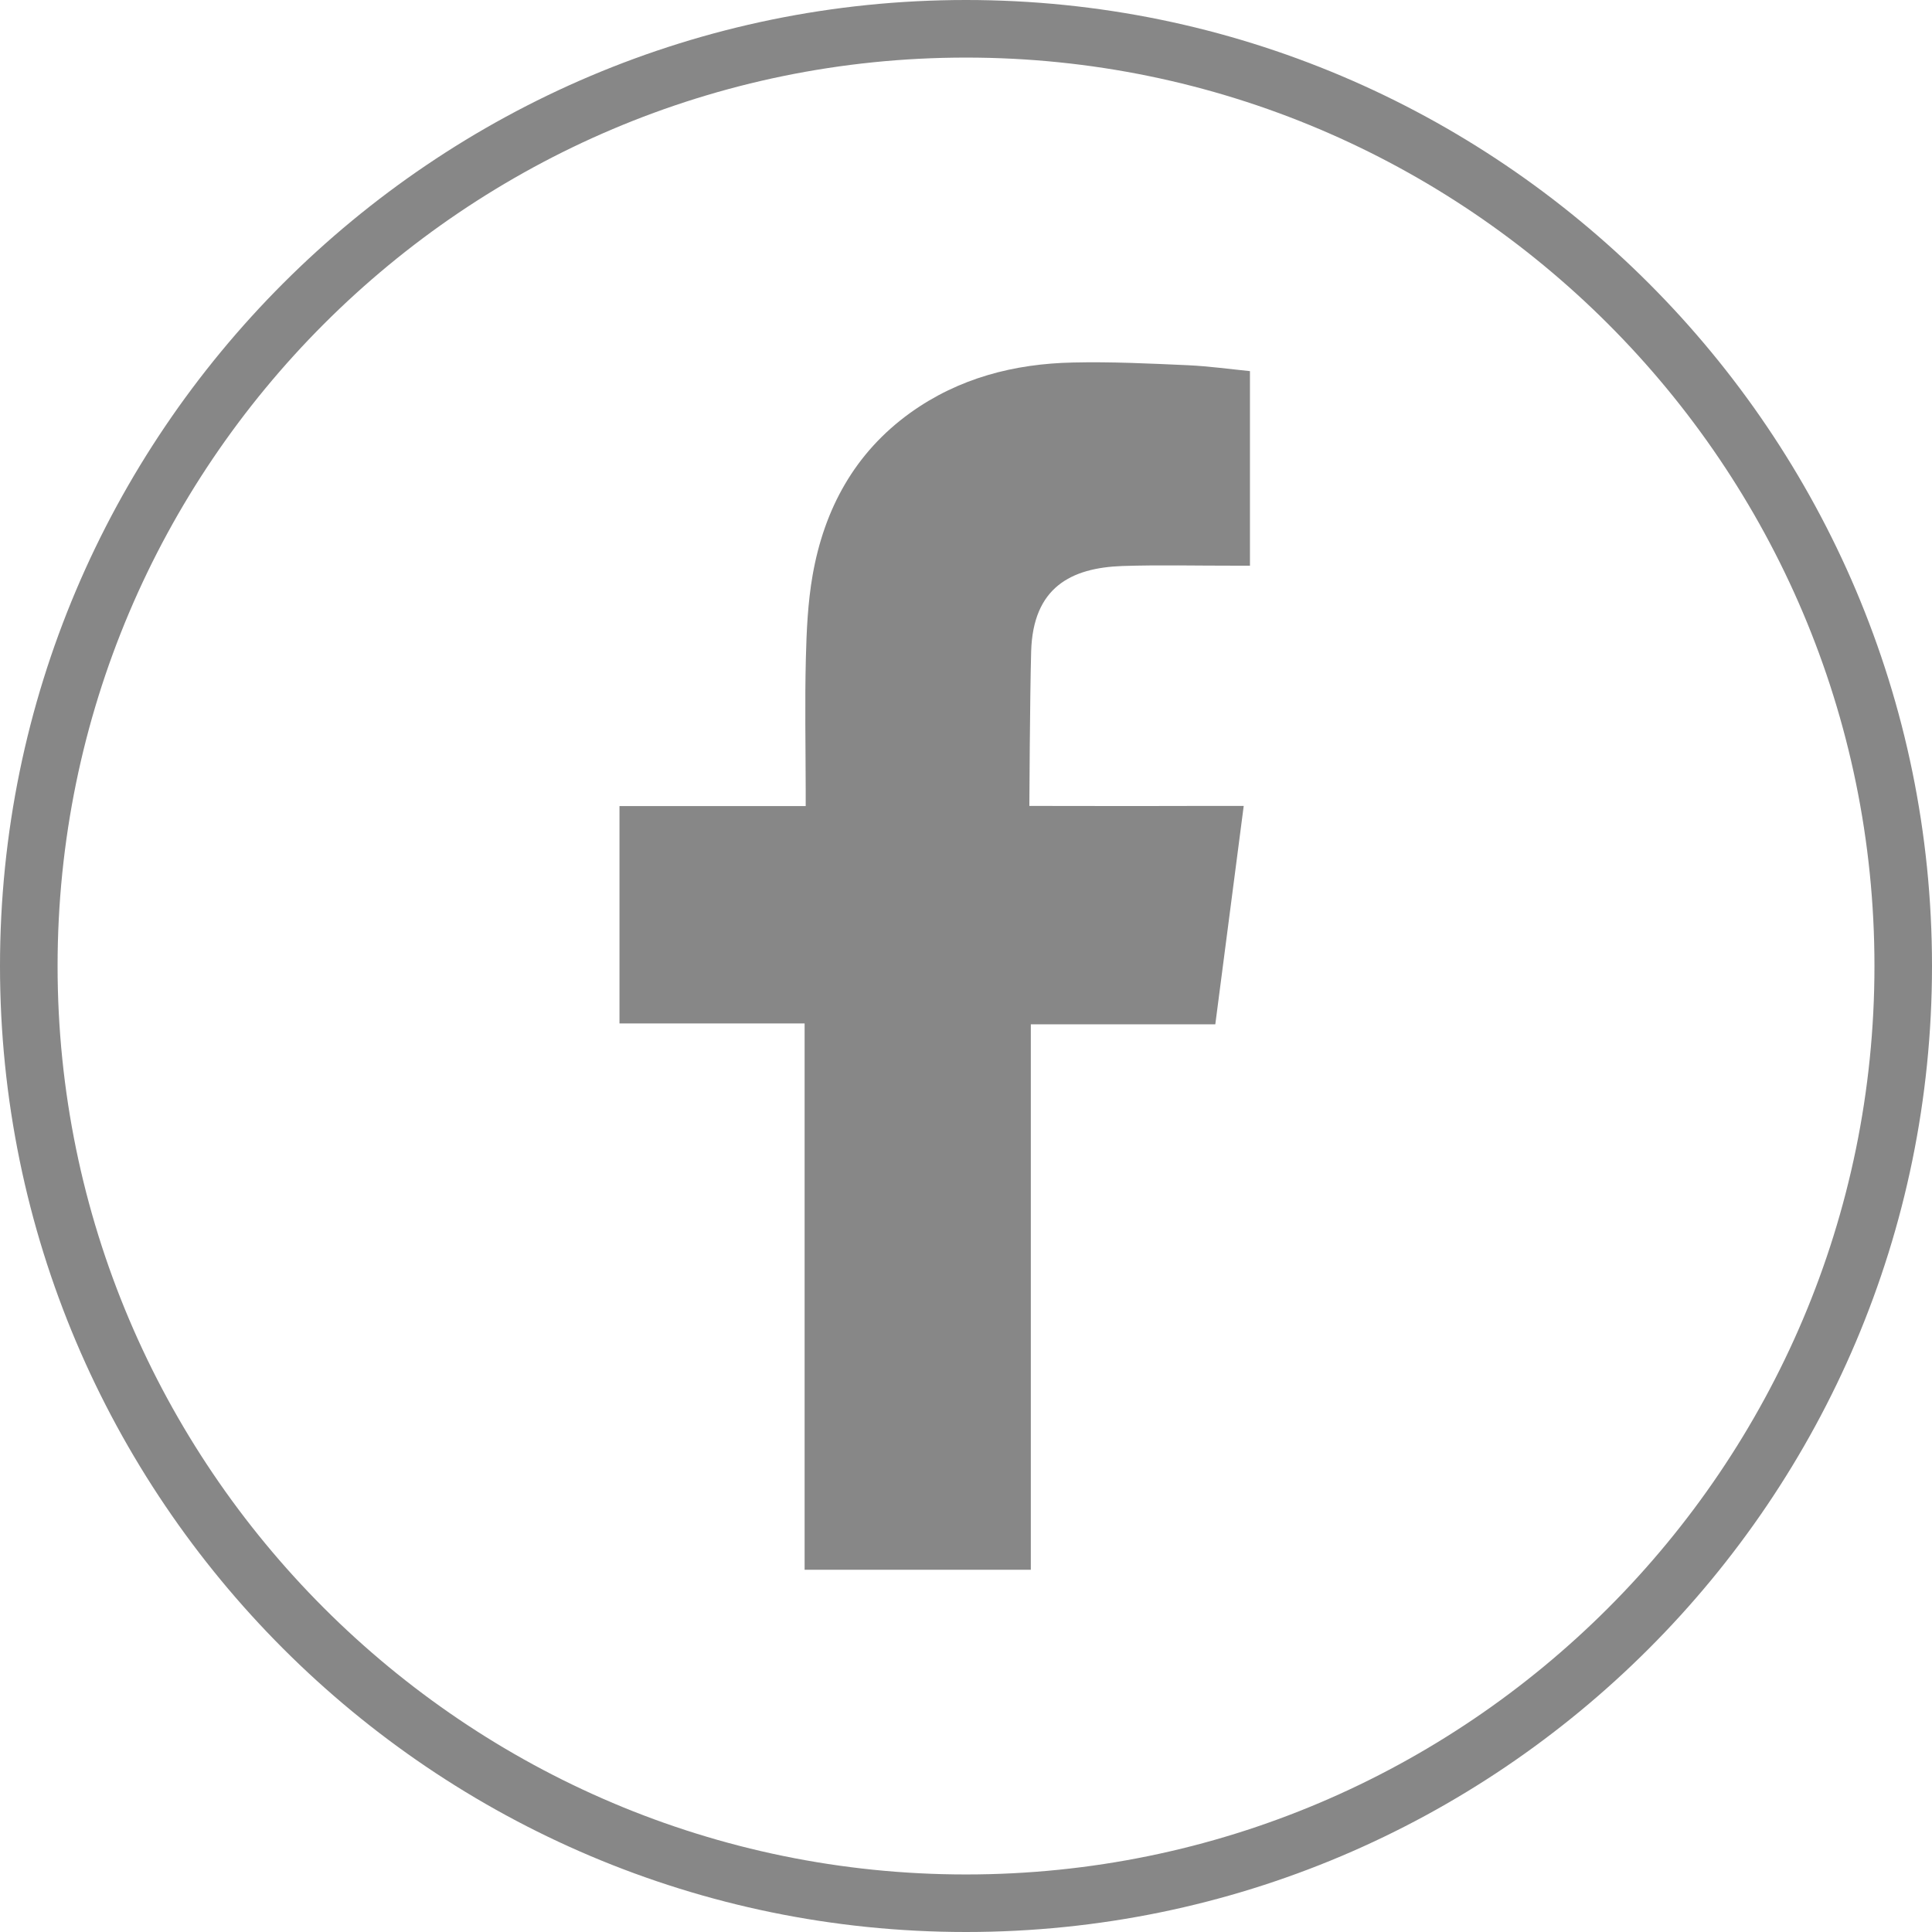 <?xml version="1.0" encoding="UTF-8"?>
<svg id="katman_1" data-name="katman 1" xmlns="http://www.w3.org/2000/svg" viewBox="0 0 512 512">
  <defs>
    <style>
      .cls-1 {
        fill-rule: evenodd;
      }

      .cls-1, .cls-2 {
        fill: #878787;
      }
    </style>
  </defs>
  <path class="cls-1" d="M297.4,150c9.91-.33,19.82-.07,29.76-.09h4.09v-51.56c-5.3-.53-10.84-1.3-16.38-1.56-10.17-.45-20.35-.96-30.53-.72-15.54.32-30.24,4.11-43.09,13.32-14.73,10.6-22.82,25.47-25.9,43.05-1.27,7.25-1.61,14.76-1.79,22.13-.29,11.57-.06,23.14-.04,34.72v4.33h-49.35v57.6h49.06v144.78h59.95v-144.55h48.89c2.51-19.15,4.95-38.12,7.53-57.87-3.93,0-7.46-.01-10.99,0-13.9.06-45.82,0-45.82,0,0,0,.14-28.55.48-40.94.48-16.97,10.55-22.15,24.14-22.64Z"/>
  <path class="cls-2" d="M256,512C114.84,512,0,397.16,0,256S114.84,0,256,0s256,114.84,256,256-114.84,256-256,256ZM256,15.26C123.25,15.26,15.26,123.25,15.26,256s108,240.75,240.75,240.75,240.74-108,240.74-240.75S388.75,15.26,256,15.26Z"/>
</svg>